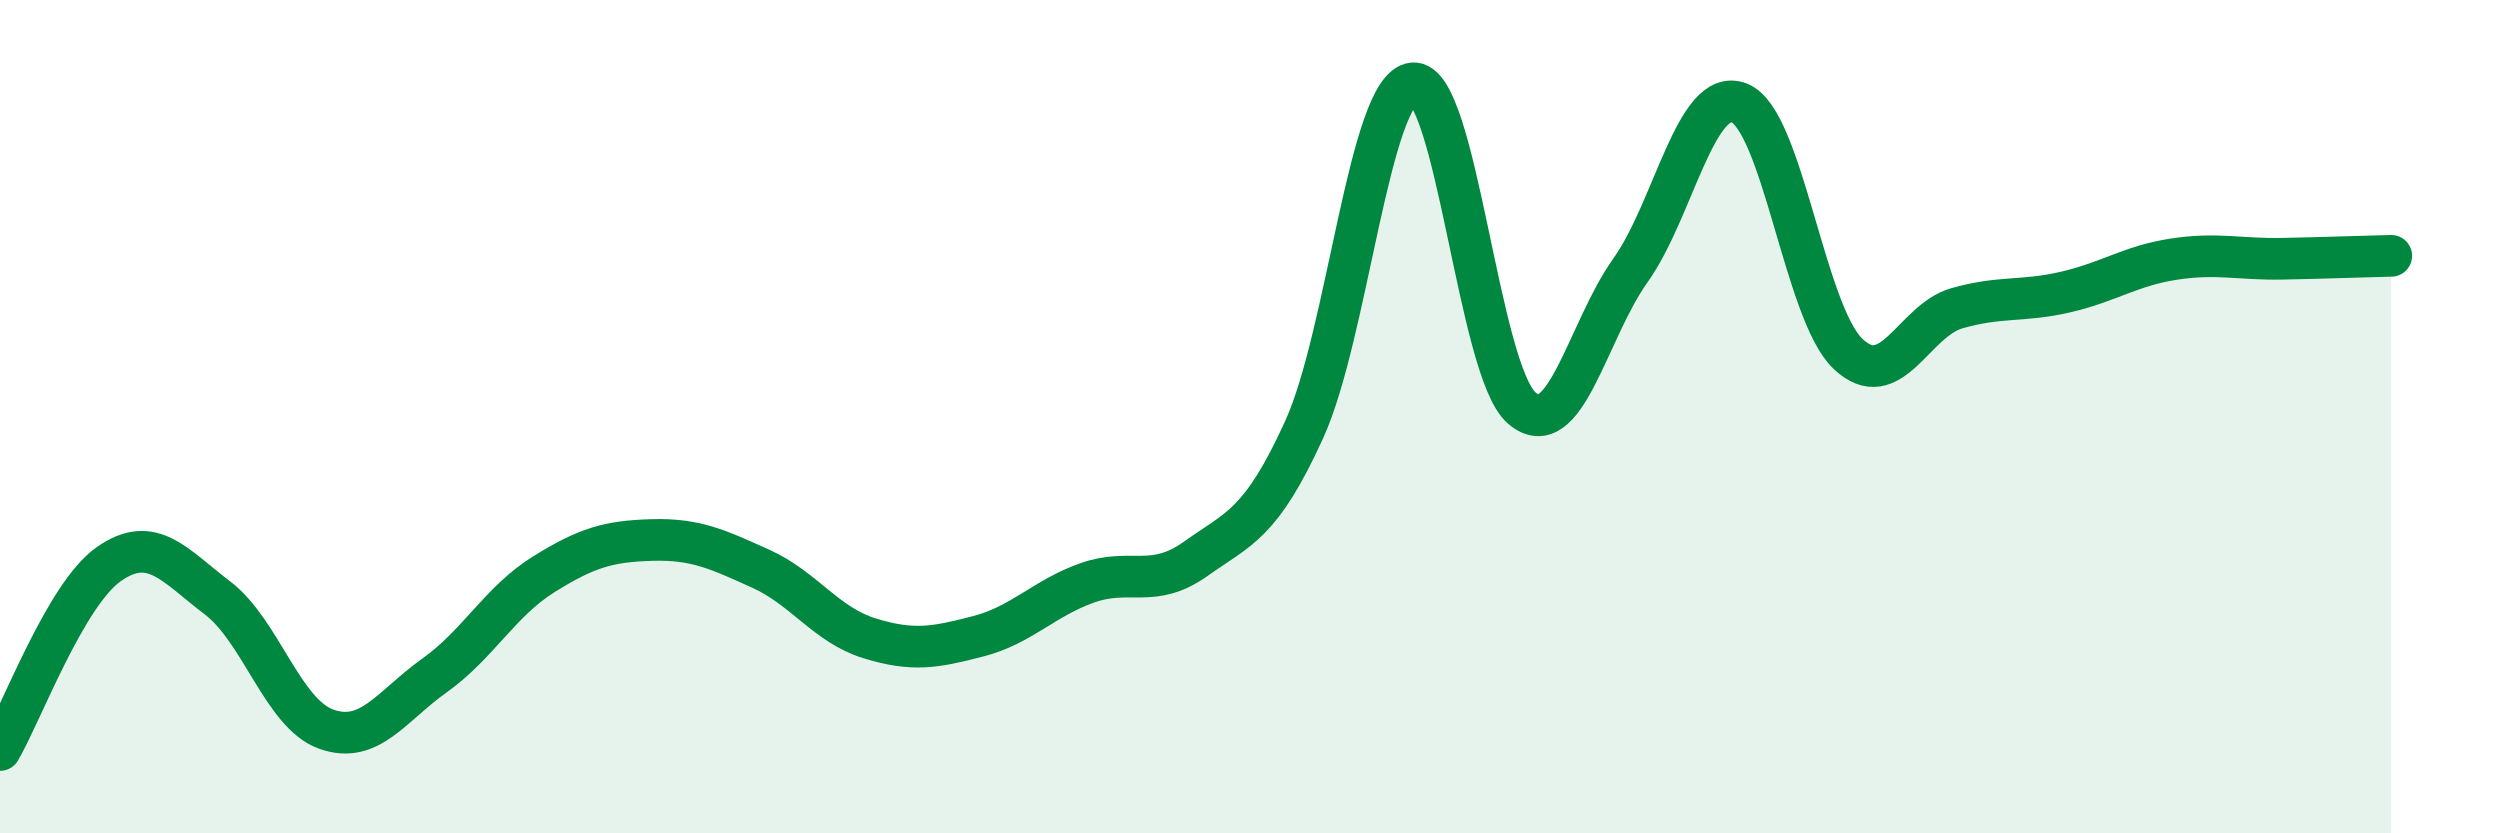 
    <svg width="60" height="20" viewBox="0 0 60 20" xmlns="http://www.w3.org/2000/svg">
      <path
        d="M 0,18 C 0.52,17.11 1.57,14.27 2.61,13.54 C 3.65,12.81 4.18,13.56 5.22,14.35 C 6.26,15.14 6.79,17.13 7.83,17.5 C 8.87,17.87 9.39,16.95 10.43,16.21 C 11.47,15.47 12,14.44 13.04,13.79 C 14.08,13.14 14.61,12.99 15.65,12.96 C 16.69,12.93 17.22,13.18 18.26,13.65 C 19.3,14.12 19.83,15 20.87,15.32 C 21.91,15.64 22.44,15.54 23.48,15.27 C 24.52,15 25.05,14.36 26.09,13.99 C 27.13,13.62 27.66,14.15 28.7,13.41 C 29.74,12.67 30.26,12.59 31.3,10.31 C 32.34,8.03 32.87,2.1 33.91,2 C 34.95,1.9 35.48,8.89 36.52,9.79 C 37.56,10.69 38.09,7.95 39.13,6.49 C 40.17,5.03 40.7,2.07 41.74,2.47 C 42.78,2.87 43.31,7.5 44.35,8.49 C 45.39,9.48 45.92,7.7 46.96,7.4 C 48,7.1 48.53,7.25 49.57,7.01 C 50.61,6.77 51.13,6.38 52.17,6.22 C 53.21,6.06 53.74,6.23 54.78,6.21 C 55.82,6.19 56.87,6.15 57.39,6.14L57.39 20L0 20Z"
        fill="#008740"
        opacity="0.1"
        stroke-linecap="round"
        stroke-linejoin="round"
      />
      <path
        d="M 0,18 C 0.52,17.11 1.57,14.27 2.61,13.54 C 3.65,12.81 4.18,13.56 5.22,14.35 C 6.26,15.14 6.79,17.13 7.83,17.5 C 8.87,17.87 9.39,16.95 10.43,16.21 C 11.47,15.47 12,14.44 13.04,13.79 C 14.08,13.14 14.61,12.99 15.65,12.96 C 16.69,12.93 17.22,13.18 18.26,13.65 C 19.3,14.12 19.83,15 20.87,15.32 C 21.91,15.64 22.44,15.54 23.48,15.27 C 24.52,15 25.05,14.36 26.09,13.99 C 27.13,13.62 27.66,14.15 28.7,13.41 C 29.74,12.67 30.26,12.59 31.3,10.31 C 32.34,8.03 32.87,2.1 33.91,2 C 34.95,1.9 35.48,8.89 36.52,9.79 C 37.56,10.69 38.09,7.95 39.13,6.49 C 40.17,5.03 40.7,2.07 41.74,2.47 C 42.78,2.87 43.31,7.5 44.35,8.49 C 45.39,9.48 45.92,7.7 46.96,7.4 C 48,7.1 48.53,7.25 49.57,7.01 C 50.61,6.77 51.13,6.38 52.17,6.22 C 53.21,6.06 53.74,6.23 54.78,6.21 C 55.82,6.19 56.87,6.15 57.39,6.14"
        stroke="#008740"
        stroke-width="1"
        fill="none"
        stroke-linecap="round"
        stroke-linejoin="round"
      />
    </svg>
  